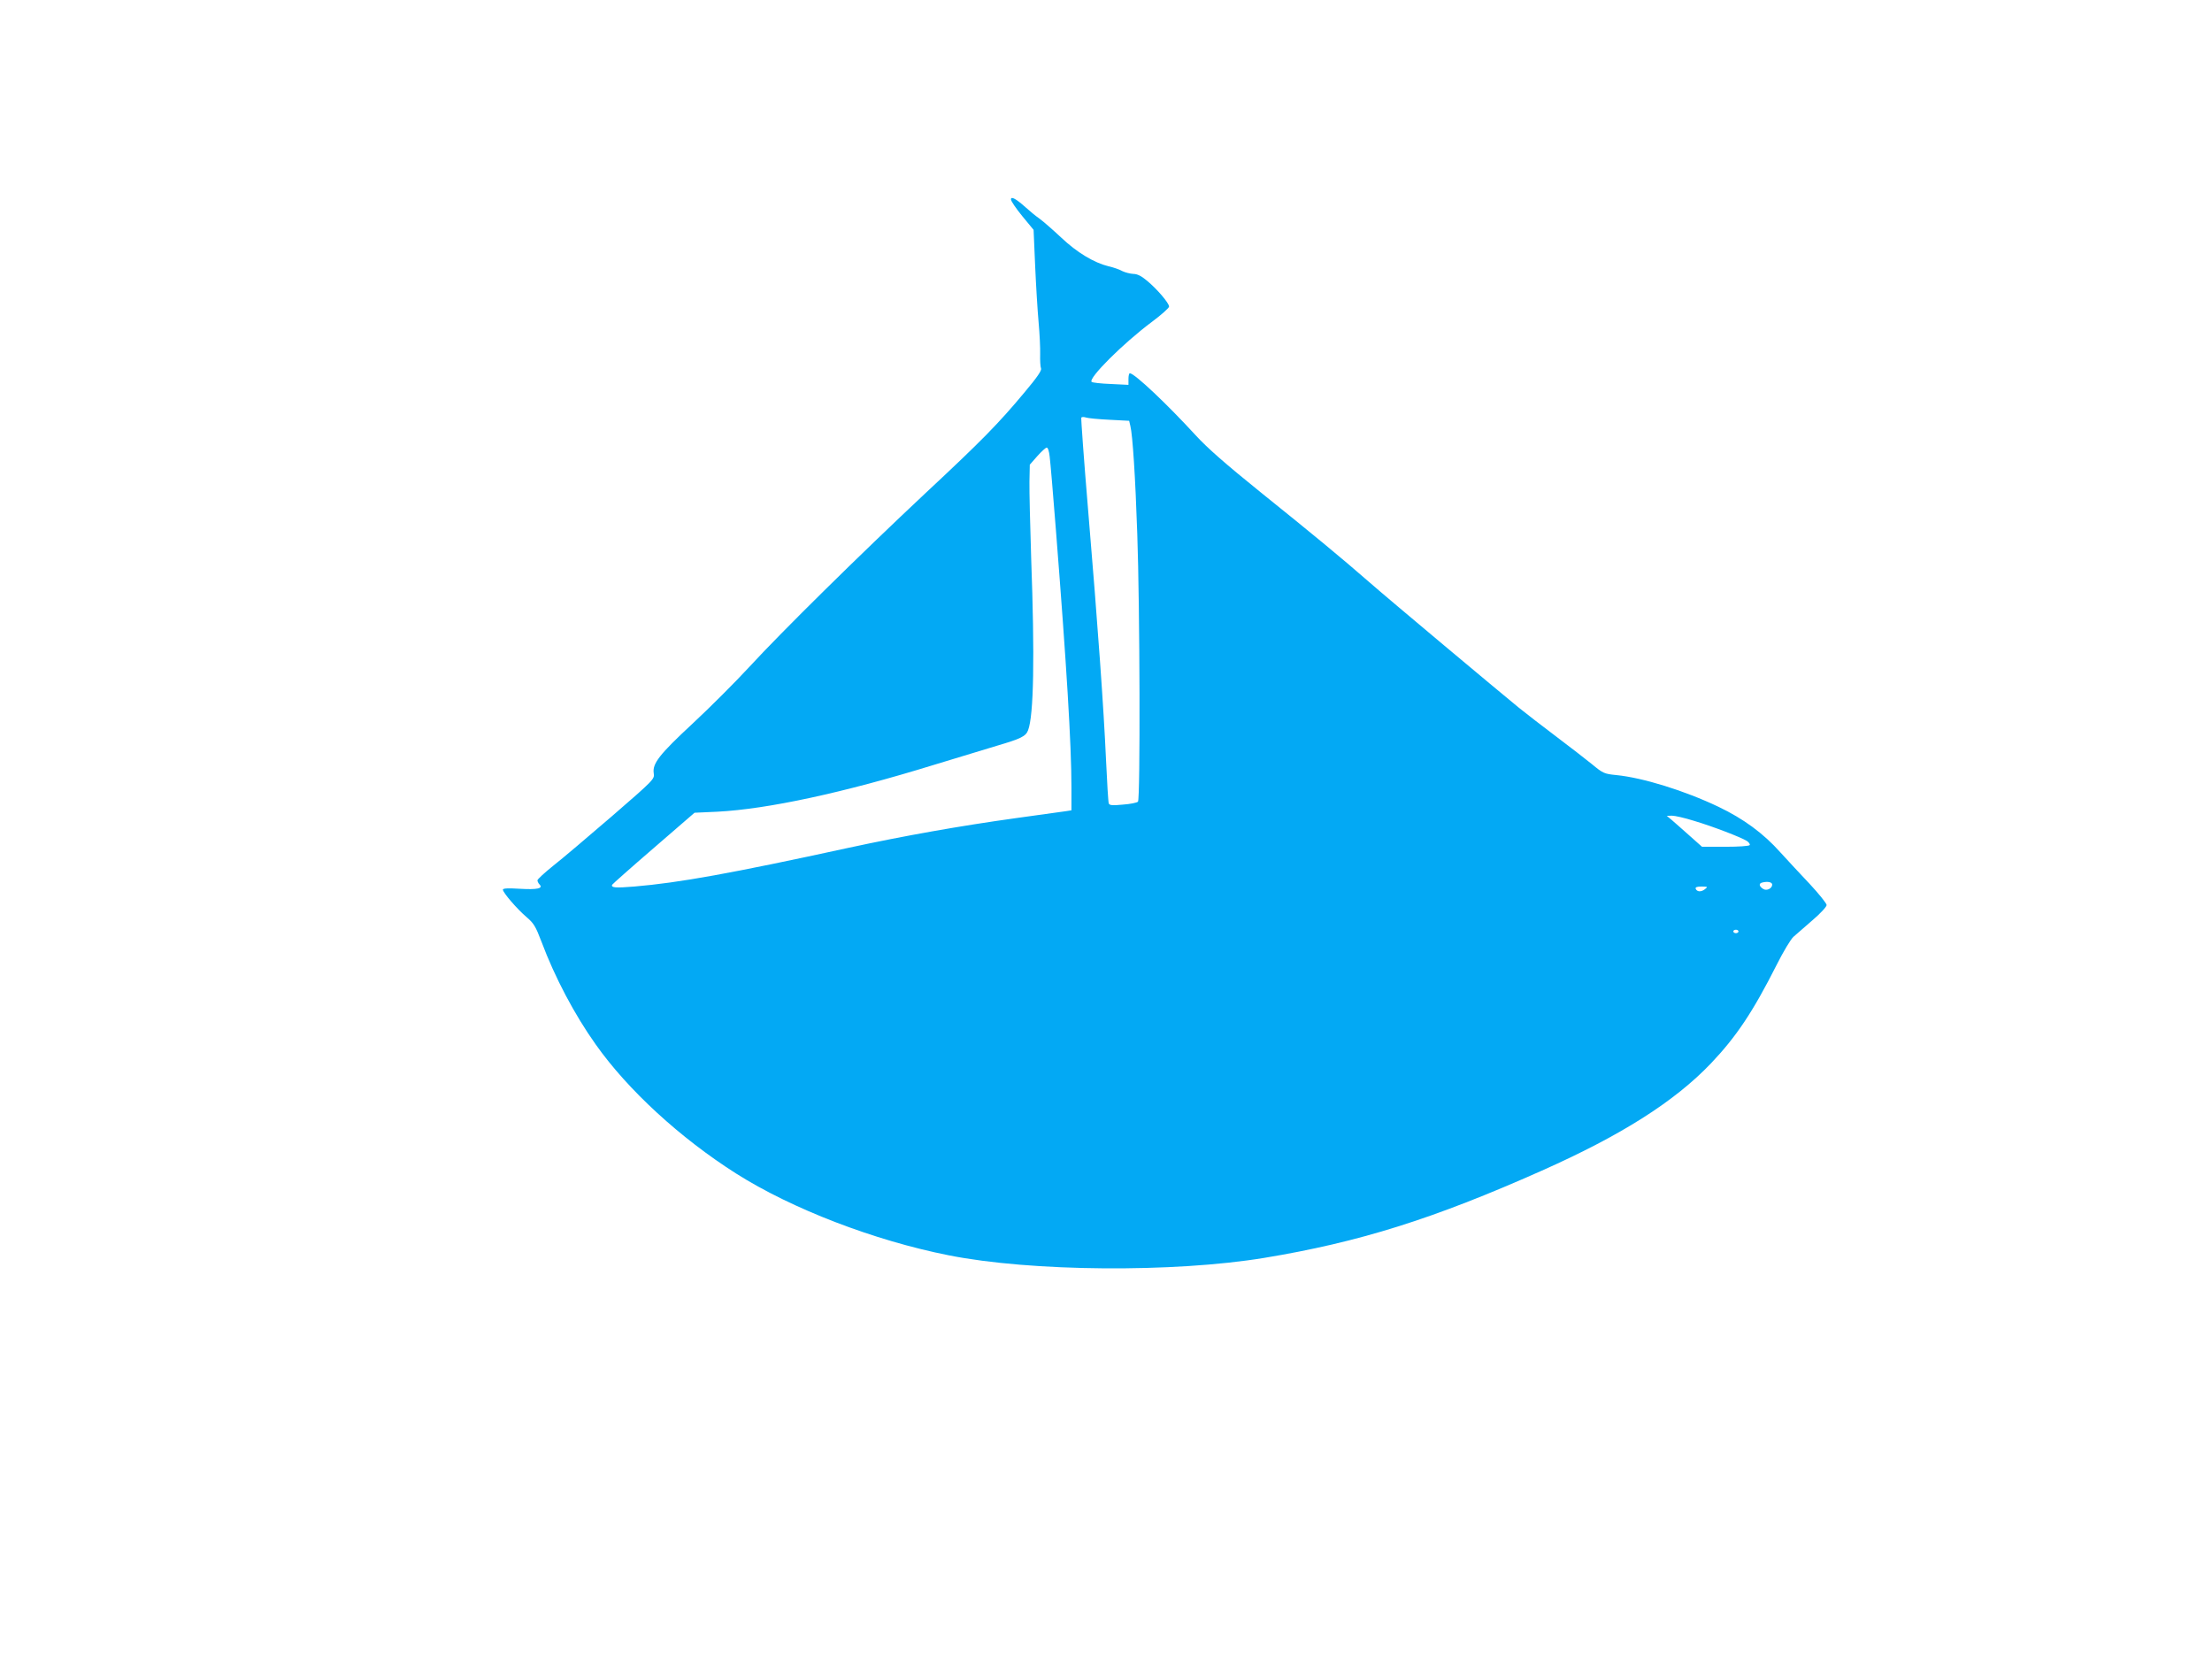 <?xml version="1.0" standalone="no"?>
<!DOCTYPE svg PUBLIC "-//W3C//DTD SVG 20010904//EN"
 "http://www.w3.org/TR/2001/REC-SVG-20010904/DTD/svg10.dtd">
<svg version="1.0" xmlns="http://www.w3.org/2000/svg"
 width="1280pt" height="960pt" viewBox="0 0 1280 960"
 preserveAspectRatio="xMidYMid meet">
<g transform="translate(0,960) scale(0.1,-0.1)"
fill="#03a9f4" stroke="none">
<path d="M5850 8446 c0 -9 29 -52 65 -96 l66 -80 9 -208 c5 -114 14 -261 20
-327 6 -66 10 -149 9 -185 -1 -36 1 -72 5 -82 5 -11 -21 -50 -96 -139 -150
-180 -249 -281 -574 -584 -384 -360 -831 -801 -1016 -1002 -82 -89 -230 -237
-329 -329 -194 -180 -235 -233 -226 -289 5 -33 3 -36 -243 -249 -137 -118
-289 -247 -339 -286 -50 -40 -91 -78 -91 -84 0 -7 6 -18 12 -24 23 -23 -13
-31 -114 -25 -66 4 -98 3 -98 -5 0 -17 83 -113 136 -158 43 -37 53 -53 88
-145 76 -203 190 -420 314 -594 186 -263 489 -541 812 -746 322 -204 797 -387
1230 -473 477 -95 1301 -101 1825 -15 551 91 980 226 1605 504 461 205 769
400 981 622 147 155 242 297 380 570 38 76 82 149 97 162 15 13 64 56 109 95
46 39 83 79 83 89 0 9 -44 64 -97 121 -54 57 -131 140 -171 184 -98 110 -213
194 -357 263 -197 94 -439 169 -593 184 -69 7 -76 10 -140 63 -37 30 -130 102
-207 160 -77 58 -174 133 -215 166 -120 98 -745 621 -865 726 -164 143 -319
271 -631 522 -202 163 -307 255 -375 329 -163 178 -354 359 -381 359 -5 0 -8
-15 -8 -33 l0 -34 -102 5 c-57 2 -107 8 -111 12 -22 20 183 224 348 347 55 41
100 81 100 89 0 20 -69 101 -127 149 -33 28 -57 40 -80 40 -18 1 -46 8 -63 16
-16 9 -52 22 -80 28 -85 21 -183 80 -274 166 -47 44 -104 94 -126 110 -22 15
-58 45 -81 66 -55 49 -84 65 -84 45z m569 -1275 l115 -6 7 -30 c13 -51 29
-297 40 -625 15 -416 18 -1535 4 -1549 -6 -6 -45 -14 -88 -17 -61 -6 -77 -4
-81 7 -3 8 -10 122 -16 254 -13 292 -46 759 -104 1450 -24 286 -41 524 -39
528 3 5 15 5 27 1 11 -4 72 -10 135 -13z m-345 -213 c4 -29 20 -219 36 -423
62 -788 90 -1243 90 -1492 l0 -132 -32 -5 c-18 -3 -148 -21 -288 -40 -324 -45
-646 -102 -970 -172 -680 -148 -979 -202 -1239 -224 -110 -9 -135 -7 -129 10
2 4 110 100 240 212 l237 205 133 6 c289 15 727 109 1249 270 134 41 300 91
369 112 136 40 166 54 179 89 33 85 39 425 18 996 -6 190 -11 389 -10 443 l2
98 43 49 c24 27 48 49 55 50 7 0 14 -22 17 -52z m3729 -2108 c108 -32 269 -94
305 -116 12 -8 20 -19 17 -24 -4 -6 -66 -10 -141 -10 l-135 0 -72 64 c-40 35
-85 76 -102 90 l-30 25 30 1 c17 0 74 -13 128 -30z m452 -369 c0 -22 -32 -38
-52 -25 -24 15 -27 32 -6 37 31 8 58 3 58 -12z m-390 -27 c-22 -17 -46 -15
-53 4 -2 8 8 12 35 12 36 -1 37 -1 18 -16z m195 -244 c0 -5 -7 -10 -15 -10 -8
0 -15 5 -15 10 0 6 7 10 15 10 8 0 15 -4 15 -10z"/>
</g>
</svg>
